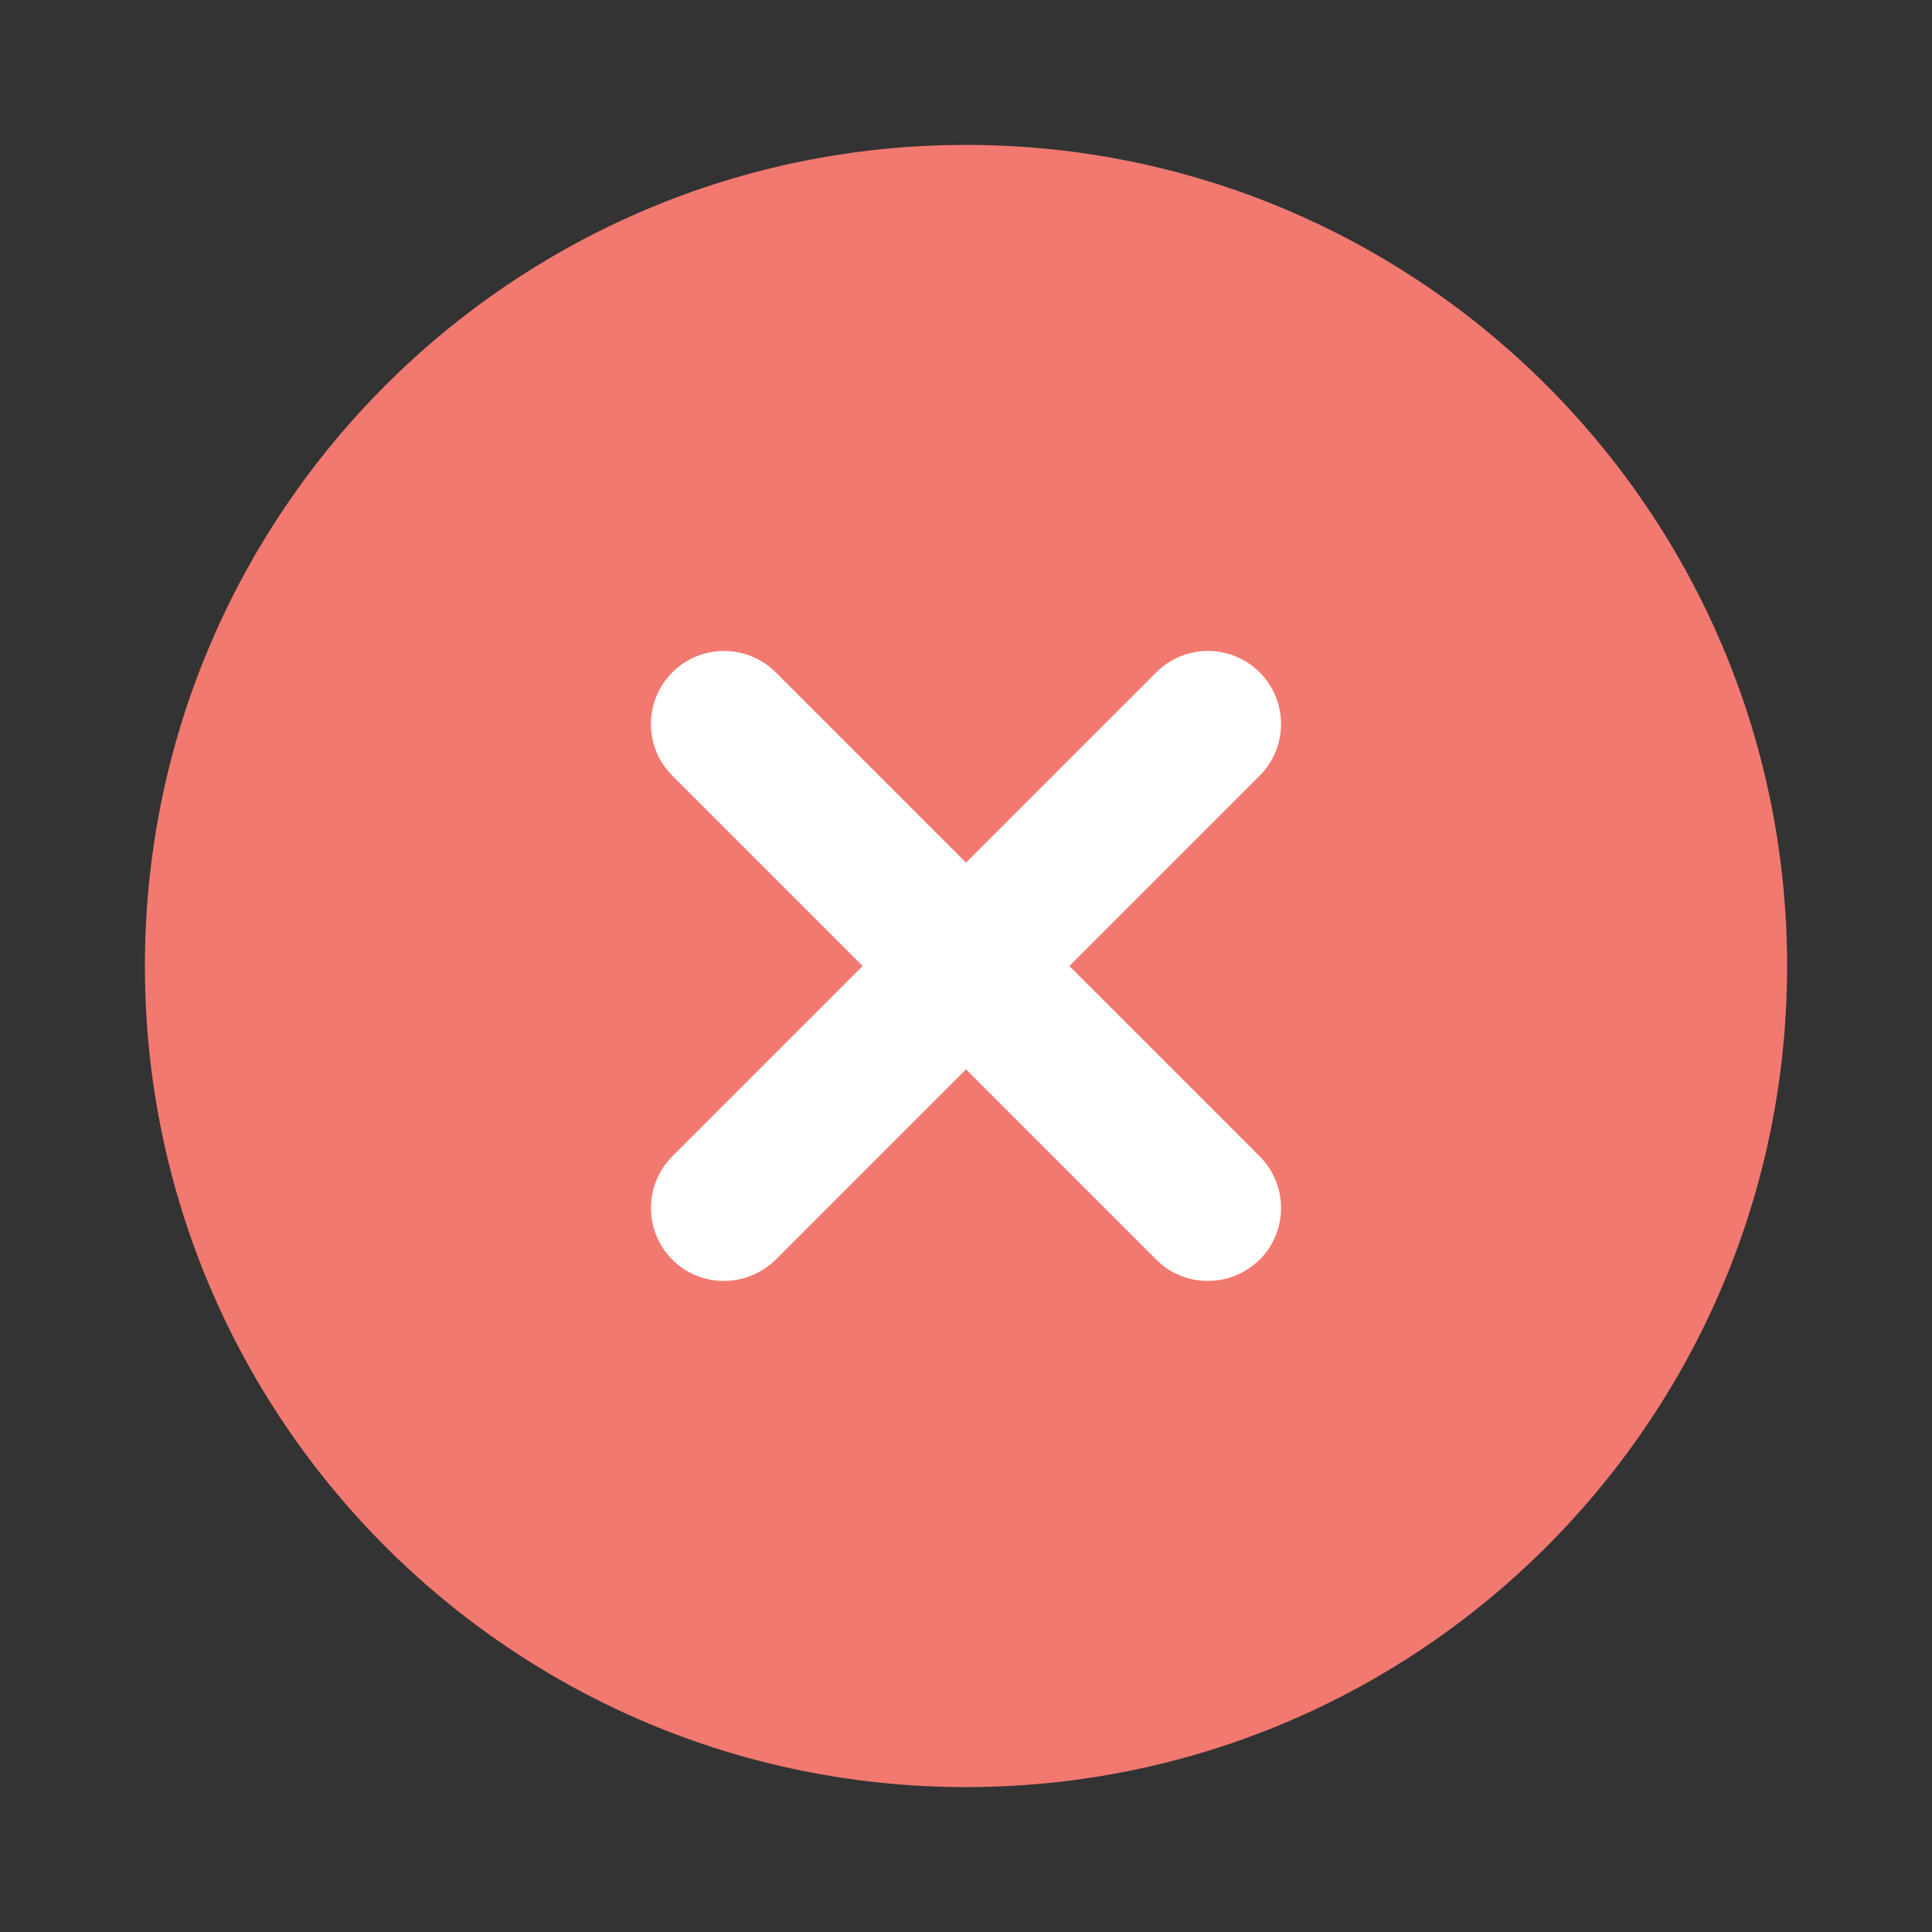 <svg width="40" height="40" viewBox="0 0 40 40" fill="none" xmlns="http://www.w3.org/2000/svg">
<rect x="0" y="0" width="40" height="40" fill="#333333" stroke="none"/>
<path d="M20 37C29.389 37 37 29.389 37 20C37 10.611 29.389 3 20 3C10.611 3 3 10.611 3 20C3 29.389 10.611 37 20 37Z" fill="#F27970"/>
<path d="M22.14 20L26.08 16.06C26.67 15.47 26.67 14.51 26.08 13.92C25.49 13.33 24.53 13.33 23.94 13.92L20 17.86L16.06 13.92C15.47 13.33 14.51 13.33 13.92 13.92C13.33 14.51 13.33 15.47 13.92 16.06L17.86 20L13.92 23.94C13.33 24.53 13.33 25.49 13.92 26.08C14.22 26.38 14.6 26.52 14.99 26.52C15.38 26.52 15.76 26.37 16.06 26.08L20 22.14L23.94 26.08C24.24 26.38 24.62 26.52 25.01 26.52C25.4 26.52 25.78 26.37 26.08 26.08C26.67 25.49 26.67 24.53 26.08 23.94L22.14 20Z" fill="white"/>
</svg>
